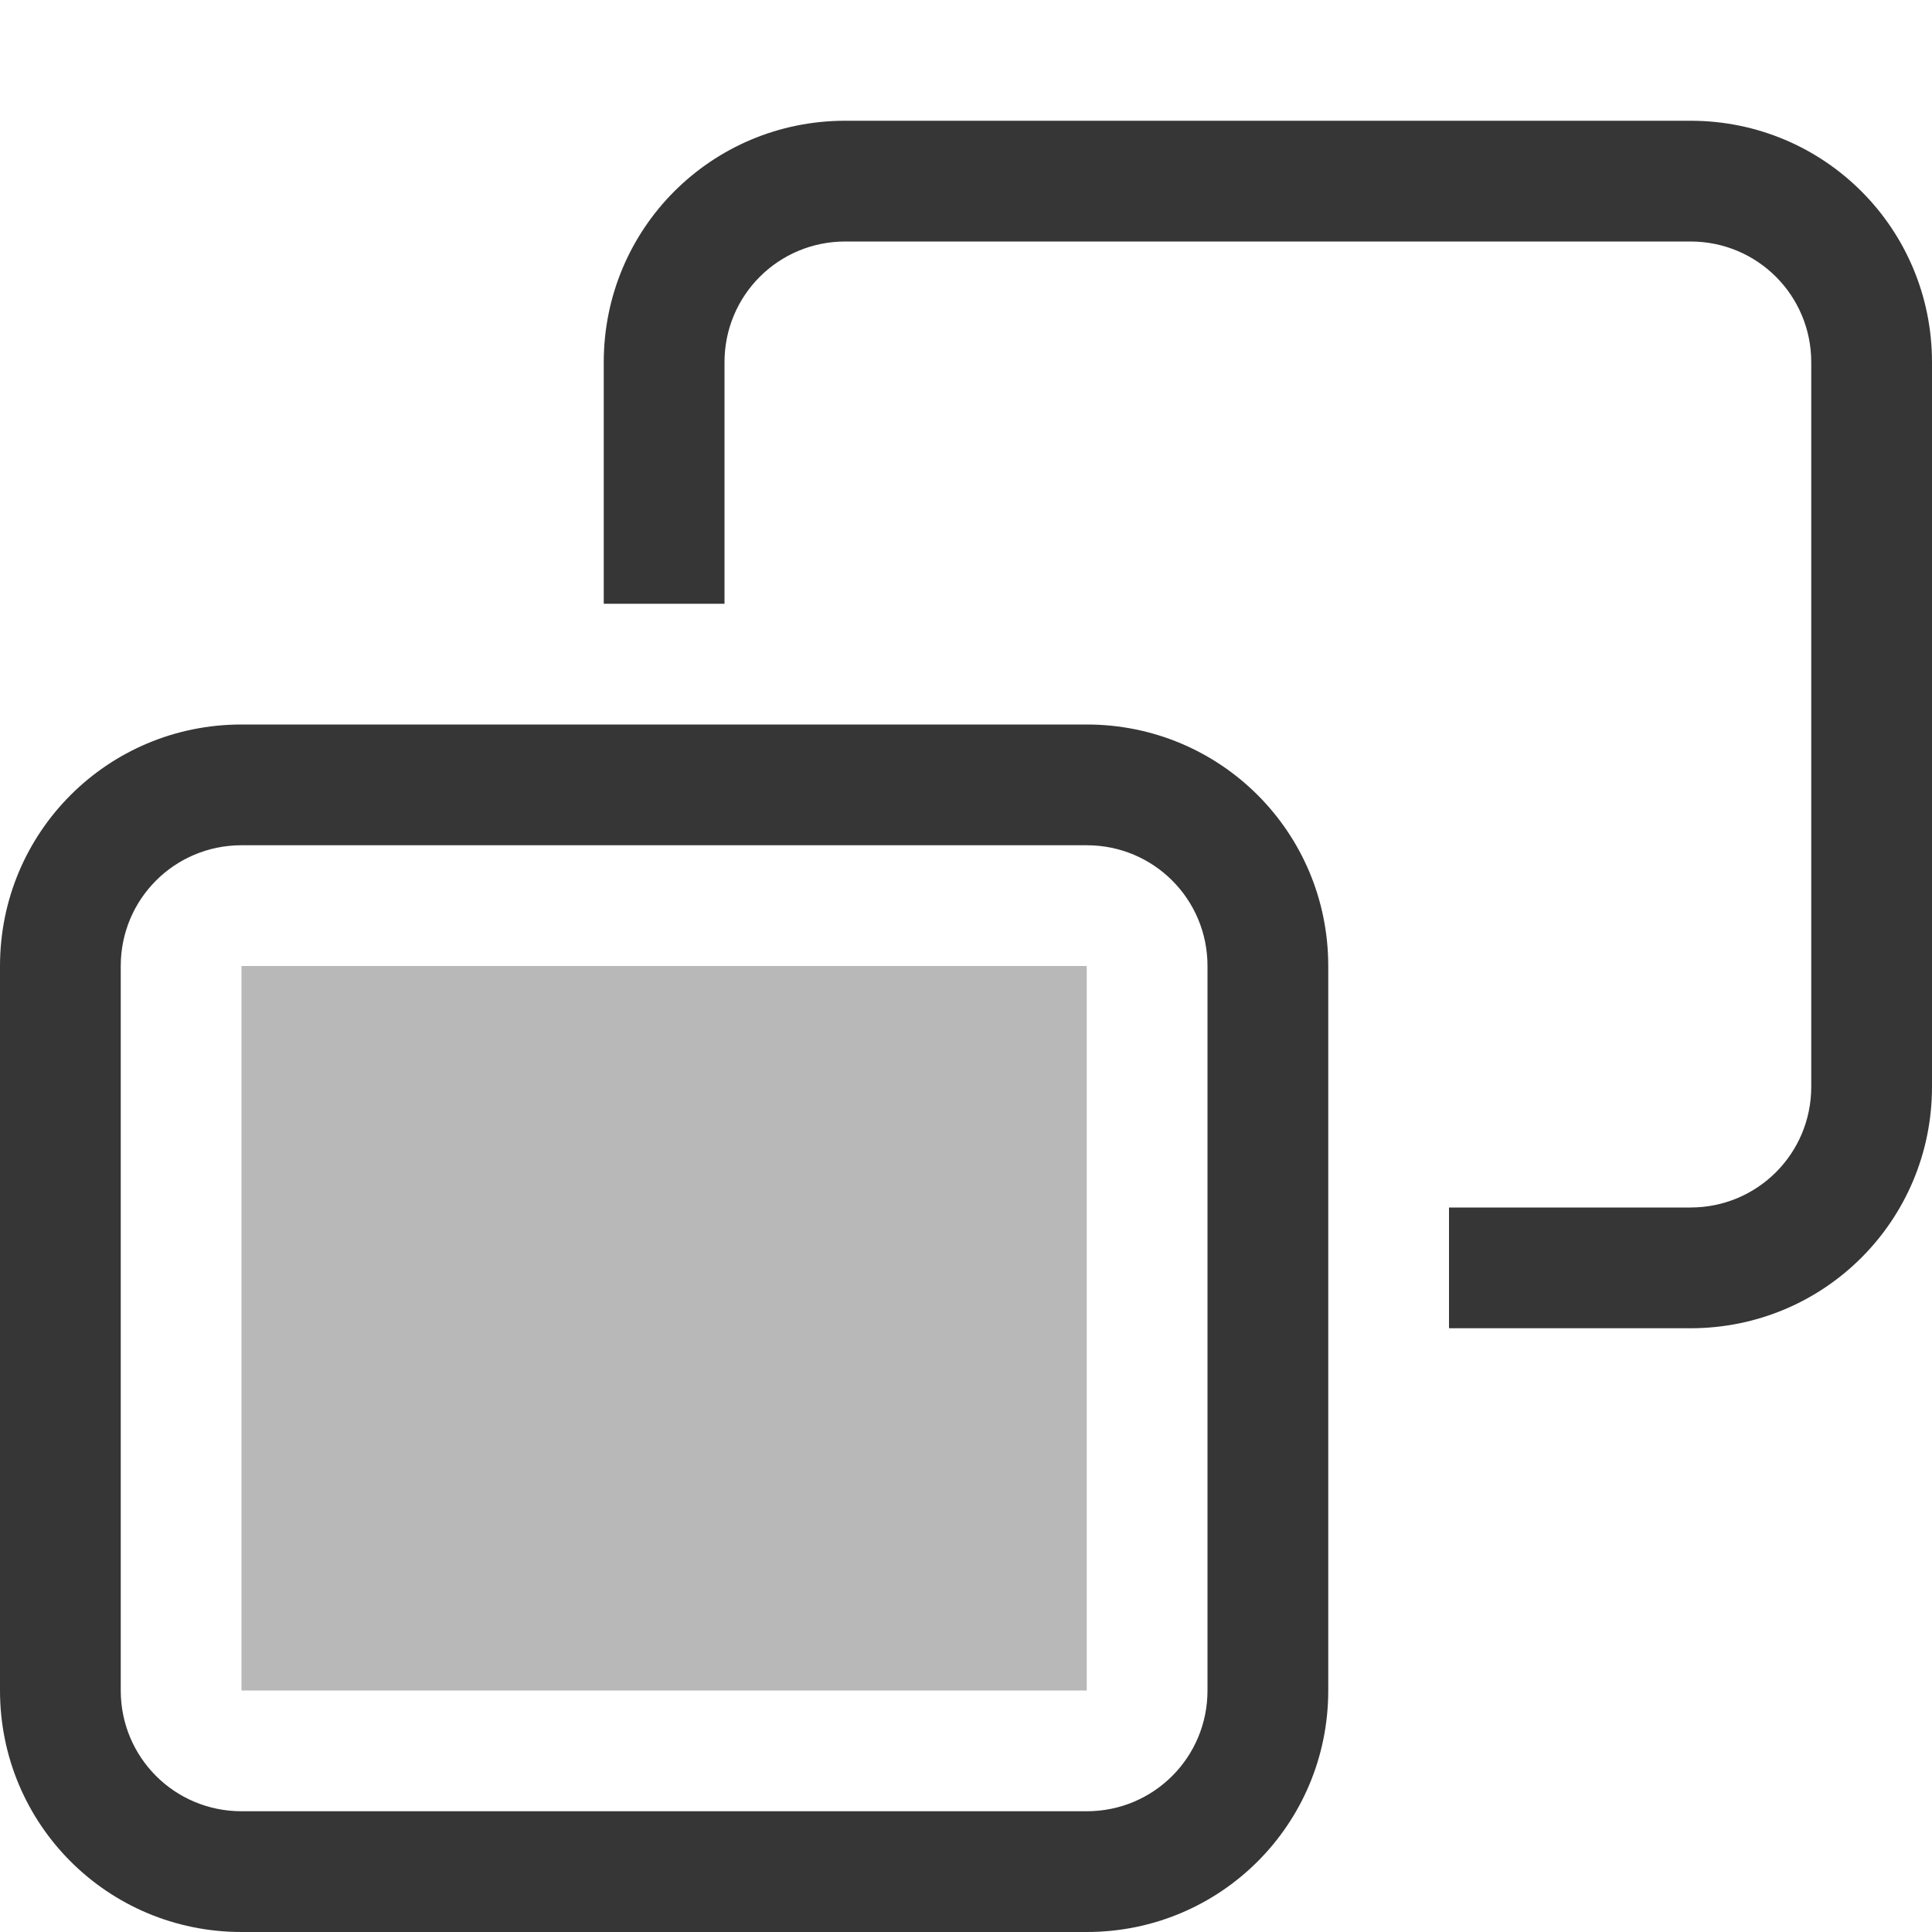 <svg xmlns="http://www.w3.org/2000/svg" width="16" height="16"><path d="M2 6C.892 6 0 6.892 0 8v6c0 1.108.892 2 2 2h7c1.108 0 2-.892 2-2V8c0-1.108-.892-2-2-2H2zm0 1h7c.554 0 1 .446 1 1v6c0 .554-.446 1-1 1H2c-.554 0-1-.446-1-1V8c0-.554.446-1 1-1z" style="fill:#363636;fill-rule:evenodd;stroke-linecap:round;stroke-linejoin:round;stop-color:#000"/><rect width="7" height="6" x="2" y="8" rx="0" ry="0" style="fill:#363636;fill-rule:evenodd;stroke-linecap:round;stroke-linejoin:round;stop-color:#000;opacity:.35"/><path d="M7 1c-1.108 0-2 .892-2 2v2h1V3c0-.554.446-1 1-1h7c.554 0 1 .446 1 1v6c0 .554-.446 1-1 1h-2v1h2c1.108 0 2-.892 2-2V3c0-1.108-.892-2-2-2H7z" style="fill:#363636;fill-rule:evenodd;stroke-linecap:round;stroke-linejoin:round;stop-color:#000"/></svg>